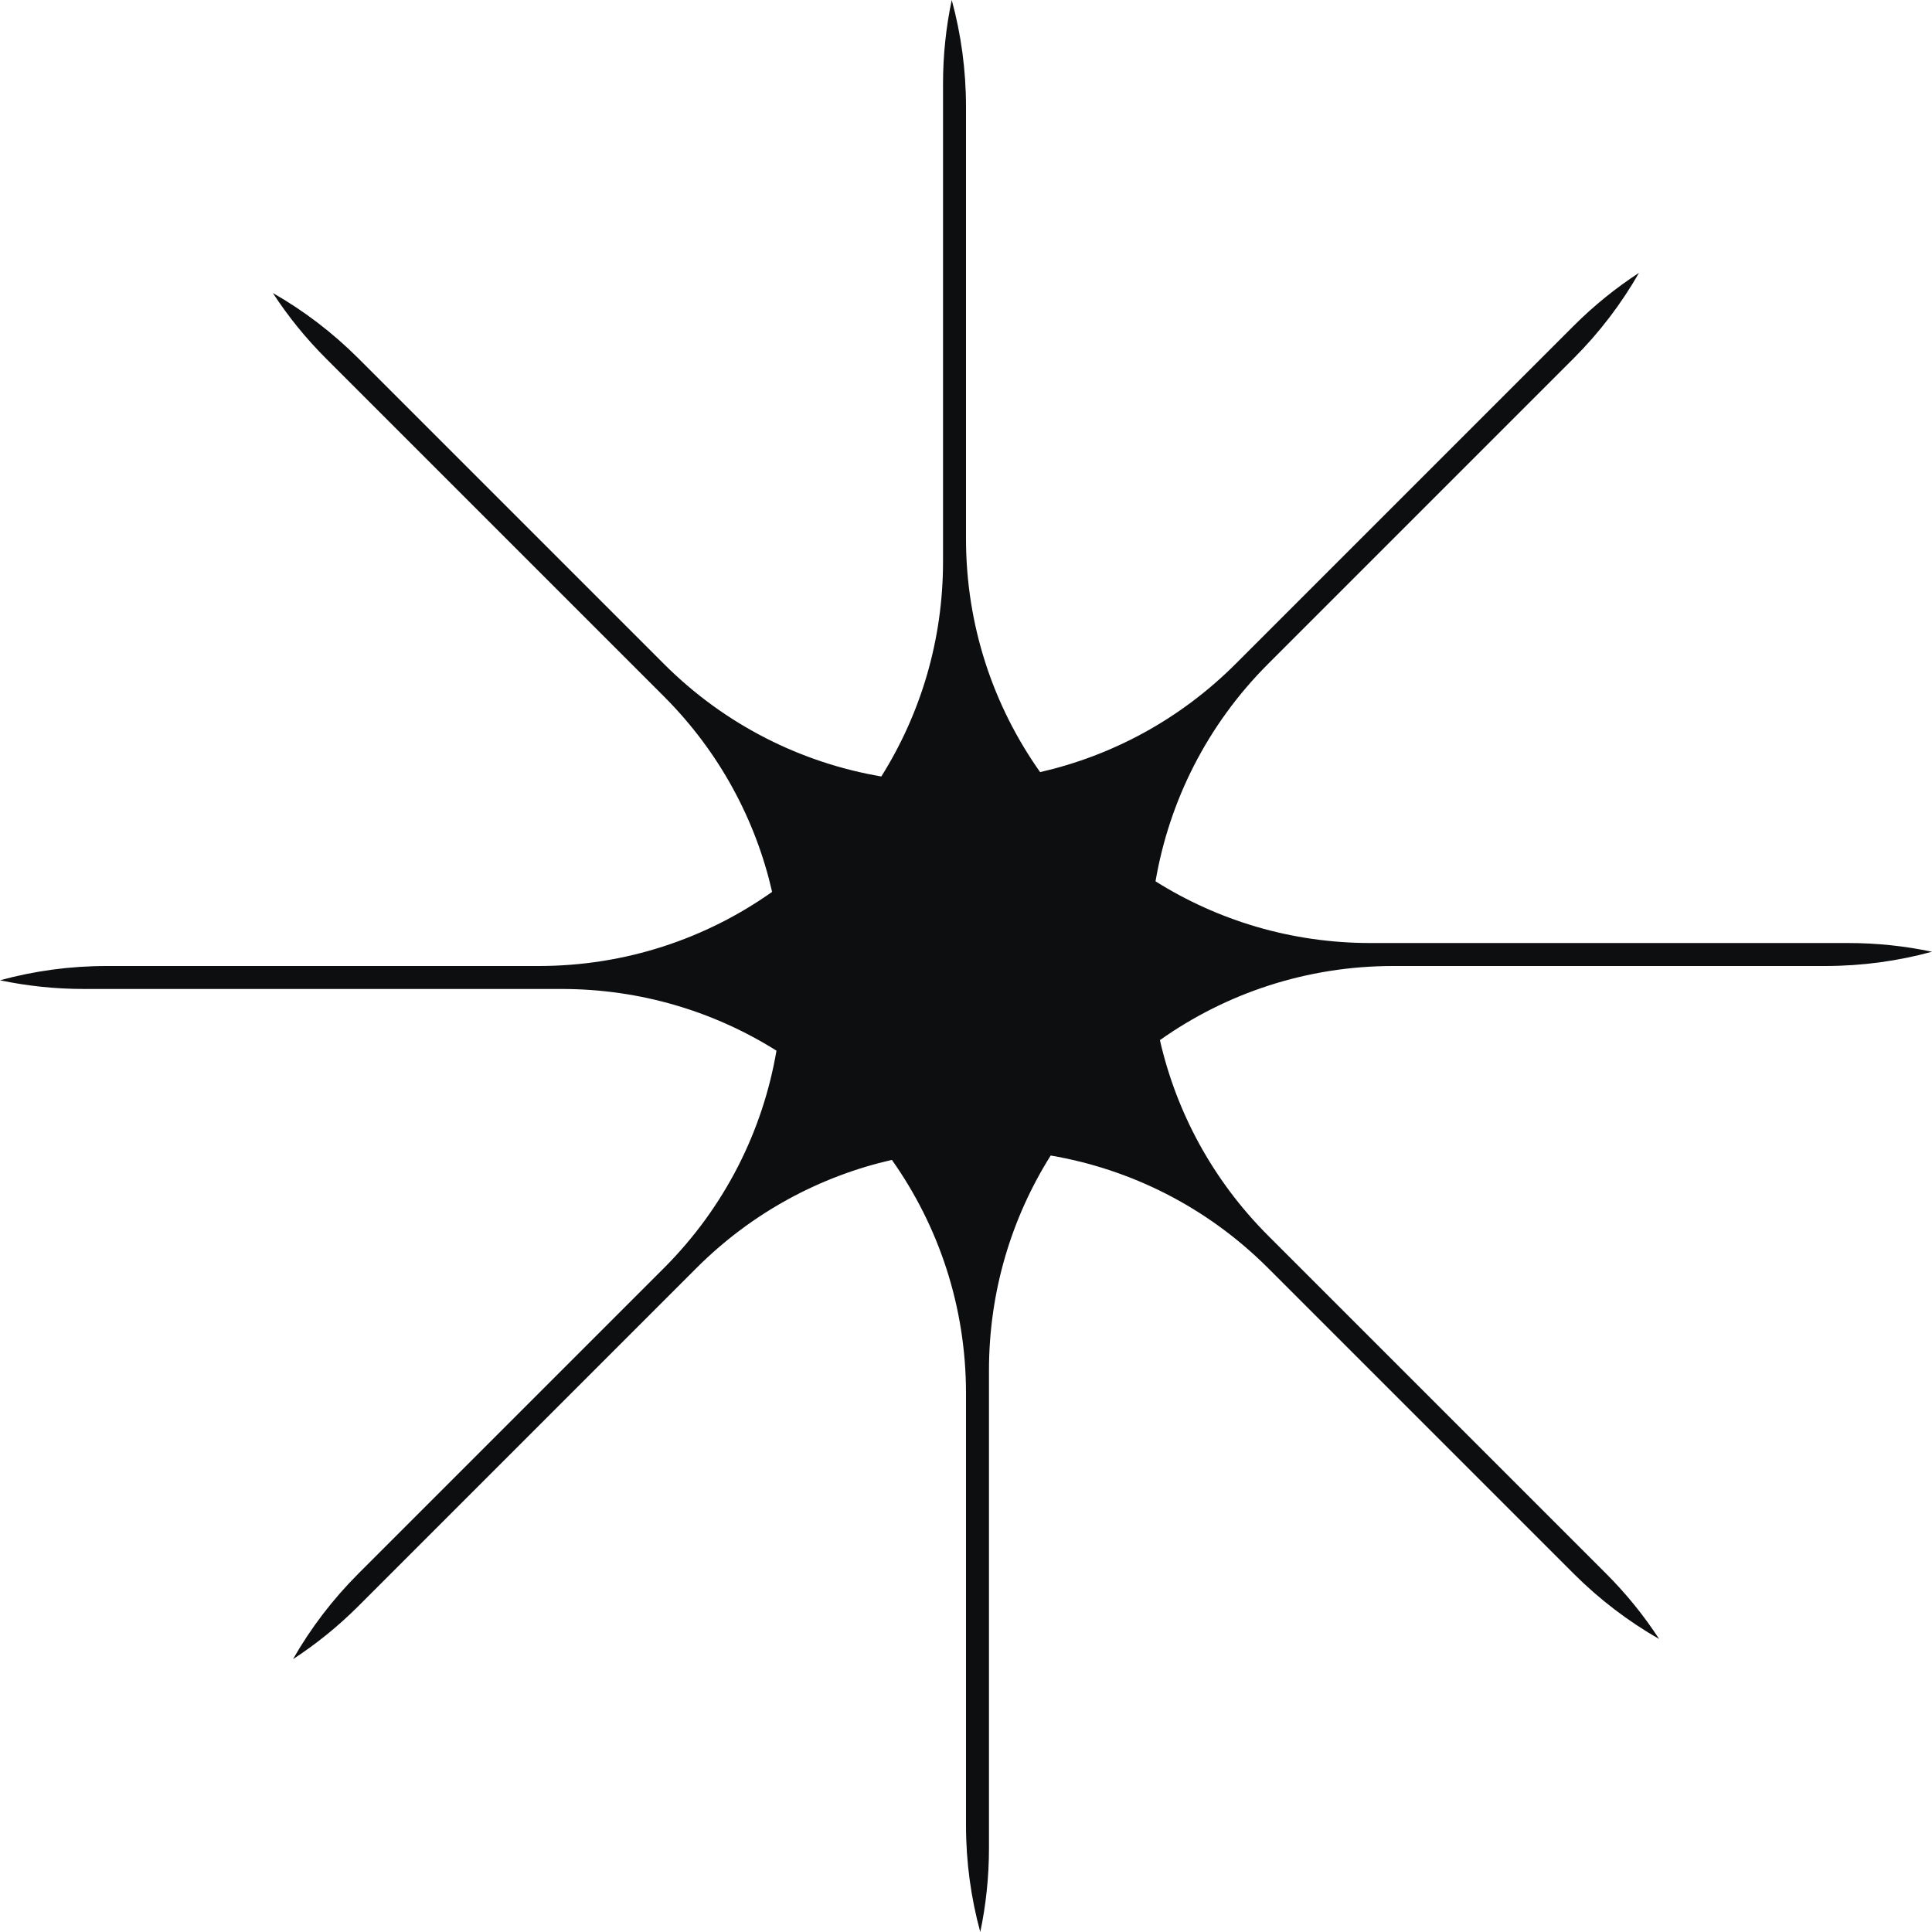 <svg width="82" height="82" viewBox="0 0 82 82" fill="none" xmlns="http://www.w3.org/2000/svg">
<path fill-rule="evenodd" clip-rule="evenodd" d="M77.466 41C79.035 41 80.556 40.789 82 40.395C80.852 40.152 79.661 40.025 78.441 40.025H58.16C54.811 40.025 51.685 39.065 49.044 37.406C49.621 34.026 51.214 30.785 53.824 28.176L66.785 15.215C67.895 14.105 68.821 12.881 69.564 11.581C68.58 12.221 67.648 12.973 66.785 13.836L52.445 28.176C50.076 30.545 47.187 32.076 44.146 32.771C42.164 29.972 41 26.555 41 22.865V4.534C41 2.965 40.789 1.444 40.395 0C40.152 1.148 40.025 2.339 40.025 3.559V23.84C40.025 27.189 39.065 30.315 37.406 32.956C34.026 32.379 30.785 30.785 28.176 28.176L15.215 15.215C14.105 14.105 12.881 13.179 11.581 12.437C12.221 13.42 12.973 14.352 13.836 15.215L28.176 29.555C30.545 31.924 32.076 34.813 32.771 37.854C29.972 39.835 26.555 41 22.865 41H4.534C2.965 41 1.444 41.211 0 41.606C1.148 41.847 2.339 41.975 3.559 41.975H23.84C27.189 41.975 30.315 42.935 32.956 44.594C32.379 47.974 30.785 51.214 28.176 53.824L15.215 66.785C14.105 67.895 13.179 69.119 12.437 70.419C13.42 69.779 14.352 69.027 15.215 68.164L29.555 53.824C31.924 51.455 34.813 49.924 37.854 49.229C39.835 52.028 41 55.446 41 59.136V77.466C41 79.035 41.211 80.556 41.606 82C41.847 80.852 41.975 79.661 41.975 78.441V58.16C41.975 54.81 42.935 51.685 44.594 49.044C47.974 49.621 51.214 51.214 53.824 53.824L66.785 66.785C67.895 67.895 69.119 68.821 70.419 69.564C69.779 68.58 69.027 67.648 68.164 66.785L53.824 52.445C51.455 50.076 49.924 47.187 49.23 44.146C52.028 42.164 55.446 41 59.136 41H77.466Z" fill="#0D0E10"/>
</svg>
